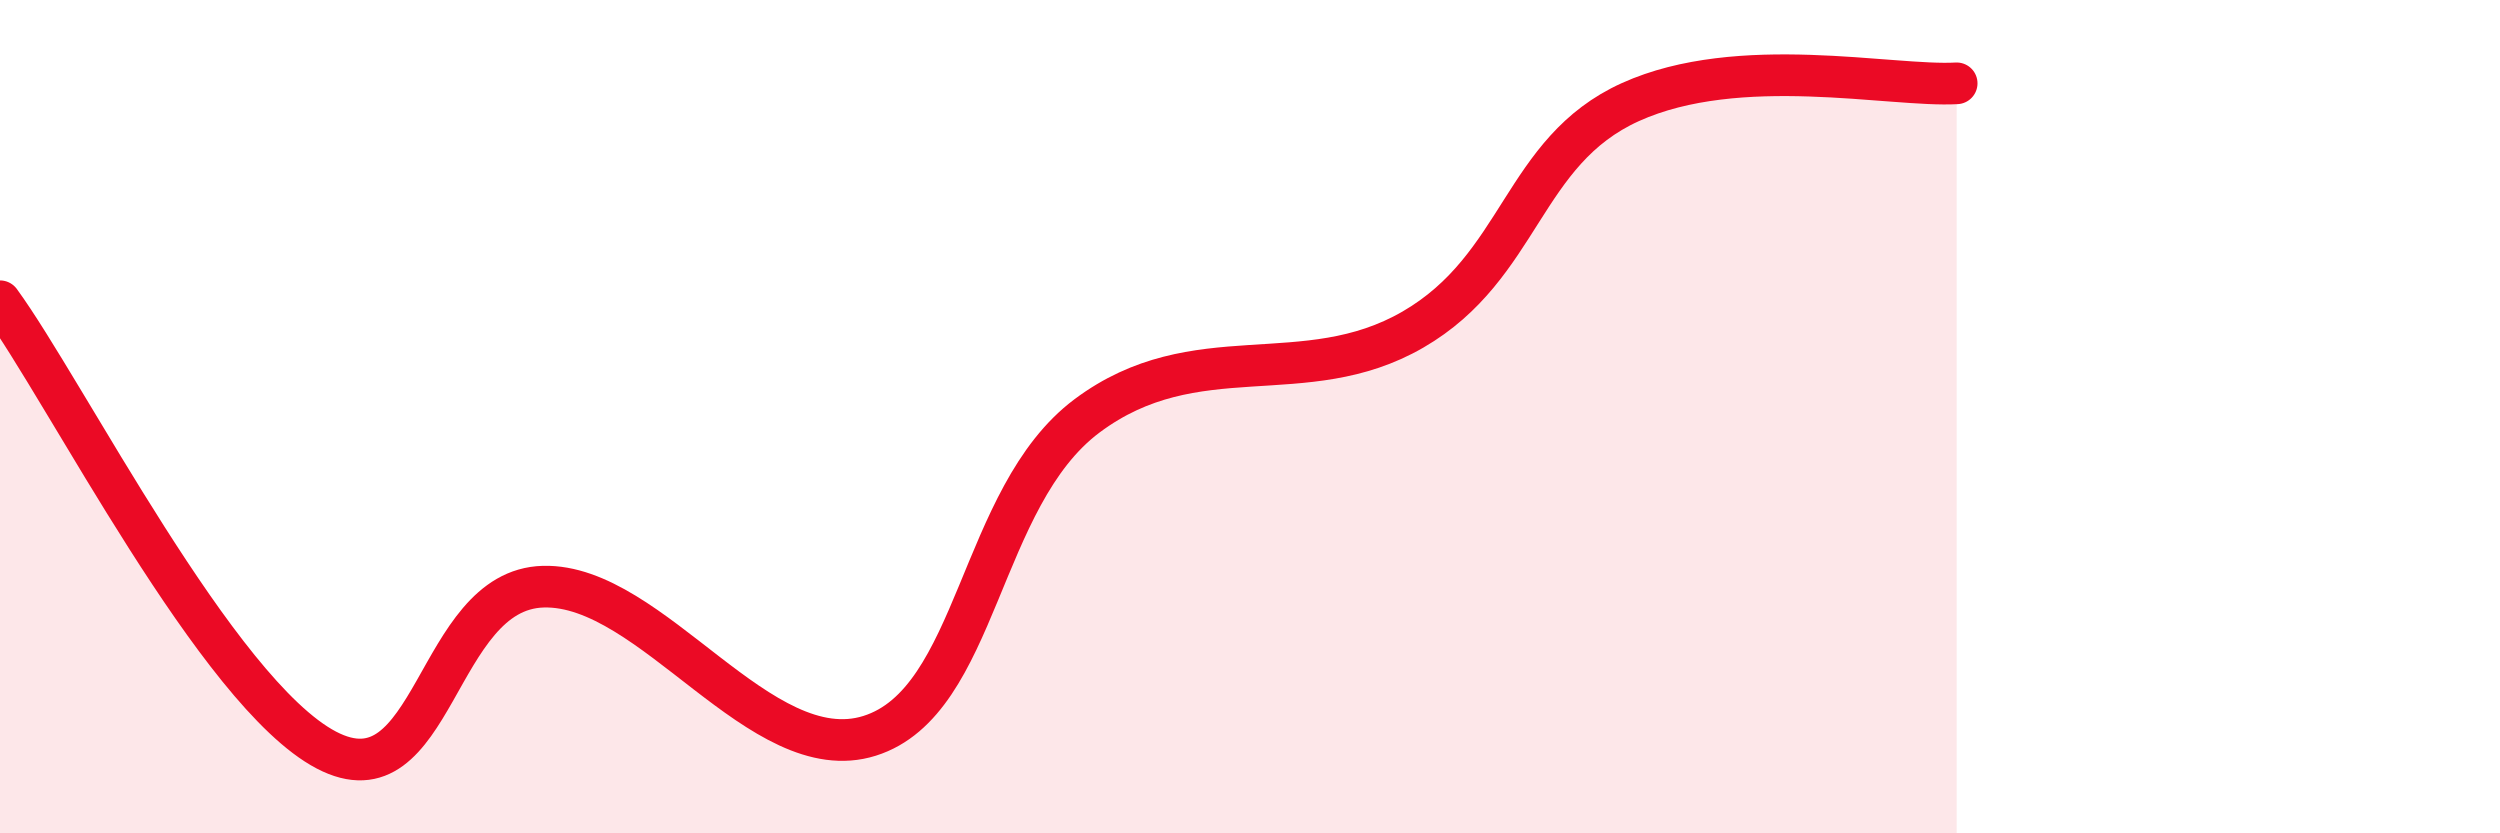 
    <svg width="60" height="20" viewBox="0 0 60 20" xmlns="http://www.w3.org/2000/svg">
      <path
        d="M 0,7.23 C 1.57,9.38 5.22,16.63 7.83,18 C 10.44,19.37 10.43,14.15 13.04,14.08 C 15.65,14.01 18.26,18.48 20.87,17.66 C 23.48,16.84 23.48,11.93 26.09,9.98 C 28.7,8.03 31.3,9.42 33.91,7.91 C 36.52,6.4 36.52,3.63 39.13,2.45 C 41.74,1.27 45.39,2.09 46.96,2L46.96 20L0 20Z"
        fill="#EB0A25"
        opacity="0.1"
        stroke-linecap="round"
        stroke-linejoin="round"
      />
      <path
        d="M 0,7.23 C 1.57,9.38 5.22,16.63 7.83,18 C 10.44,19.37 10.43,14.15 13.04,14.08 C 15.65,14.01 18.26,18.48 20.87,17.66 C 23.48,16.84 23.48,11.93 26.09,9.98 C 28.7,8.03 31.3,9.42 33.91,7.91 C 36.52,6.4 36.52,3.63 39.13,2.45 C 41.74,1.27 45.39,2.09 46.96,2"
        stroke="#EB0A25"
        stroke-width="1"
        fill="none"
        stroke-linecap="round"
        stroke-linejoin="round"
      />
    </svg>
  